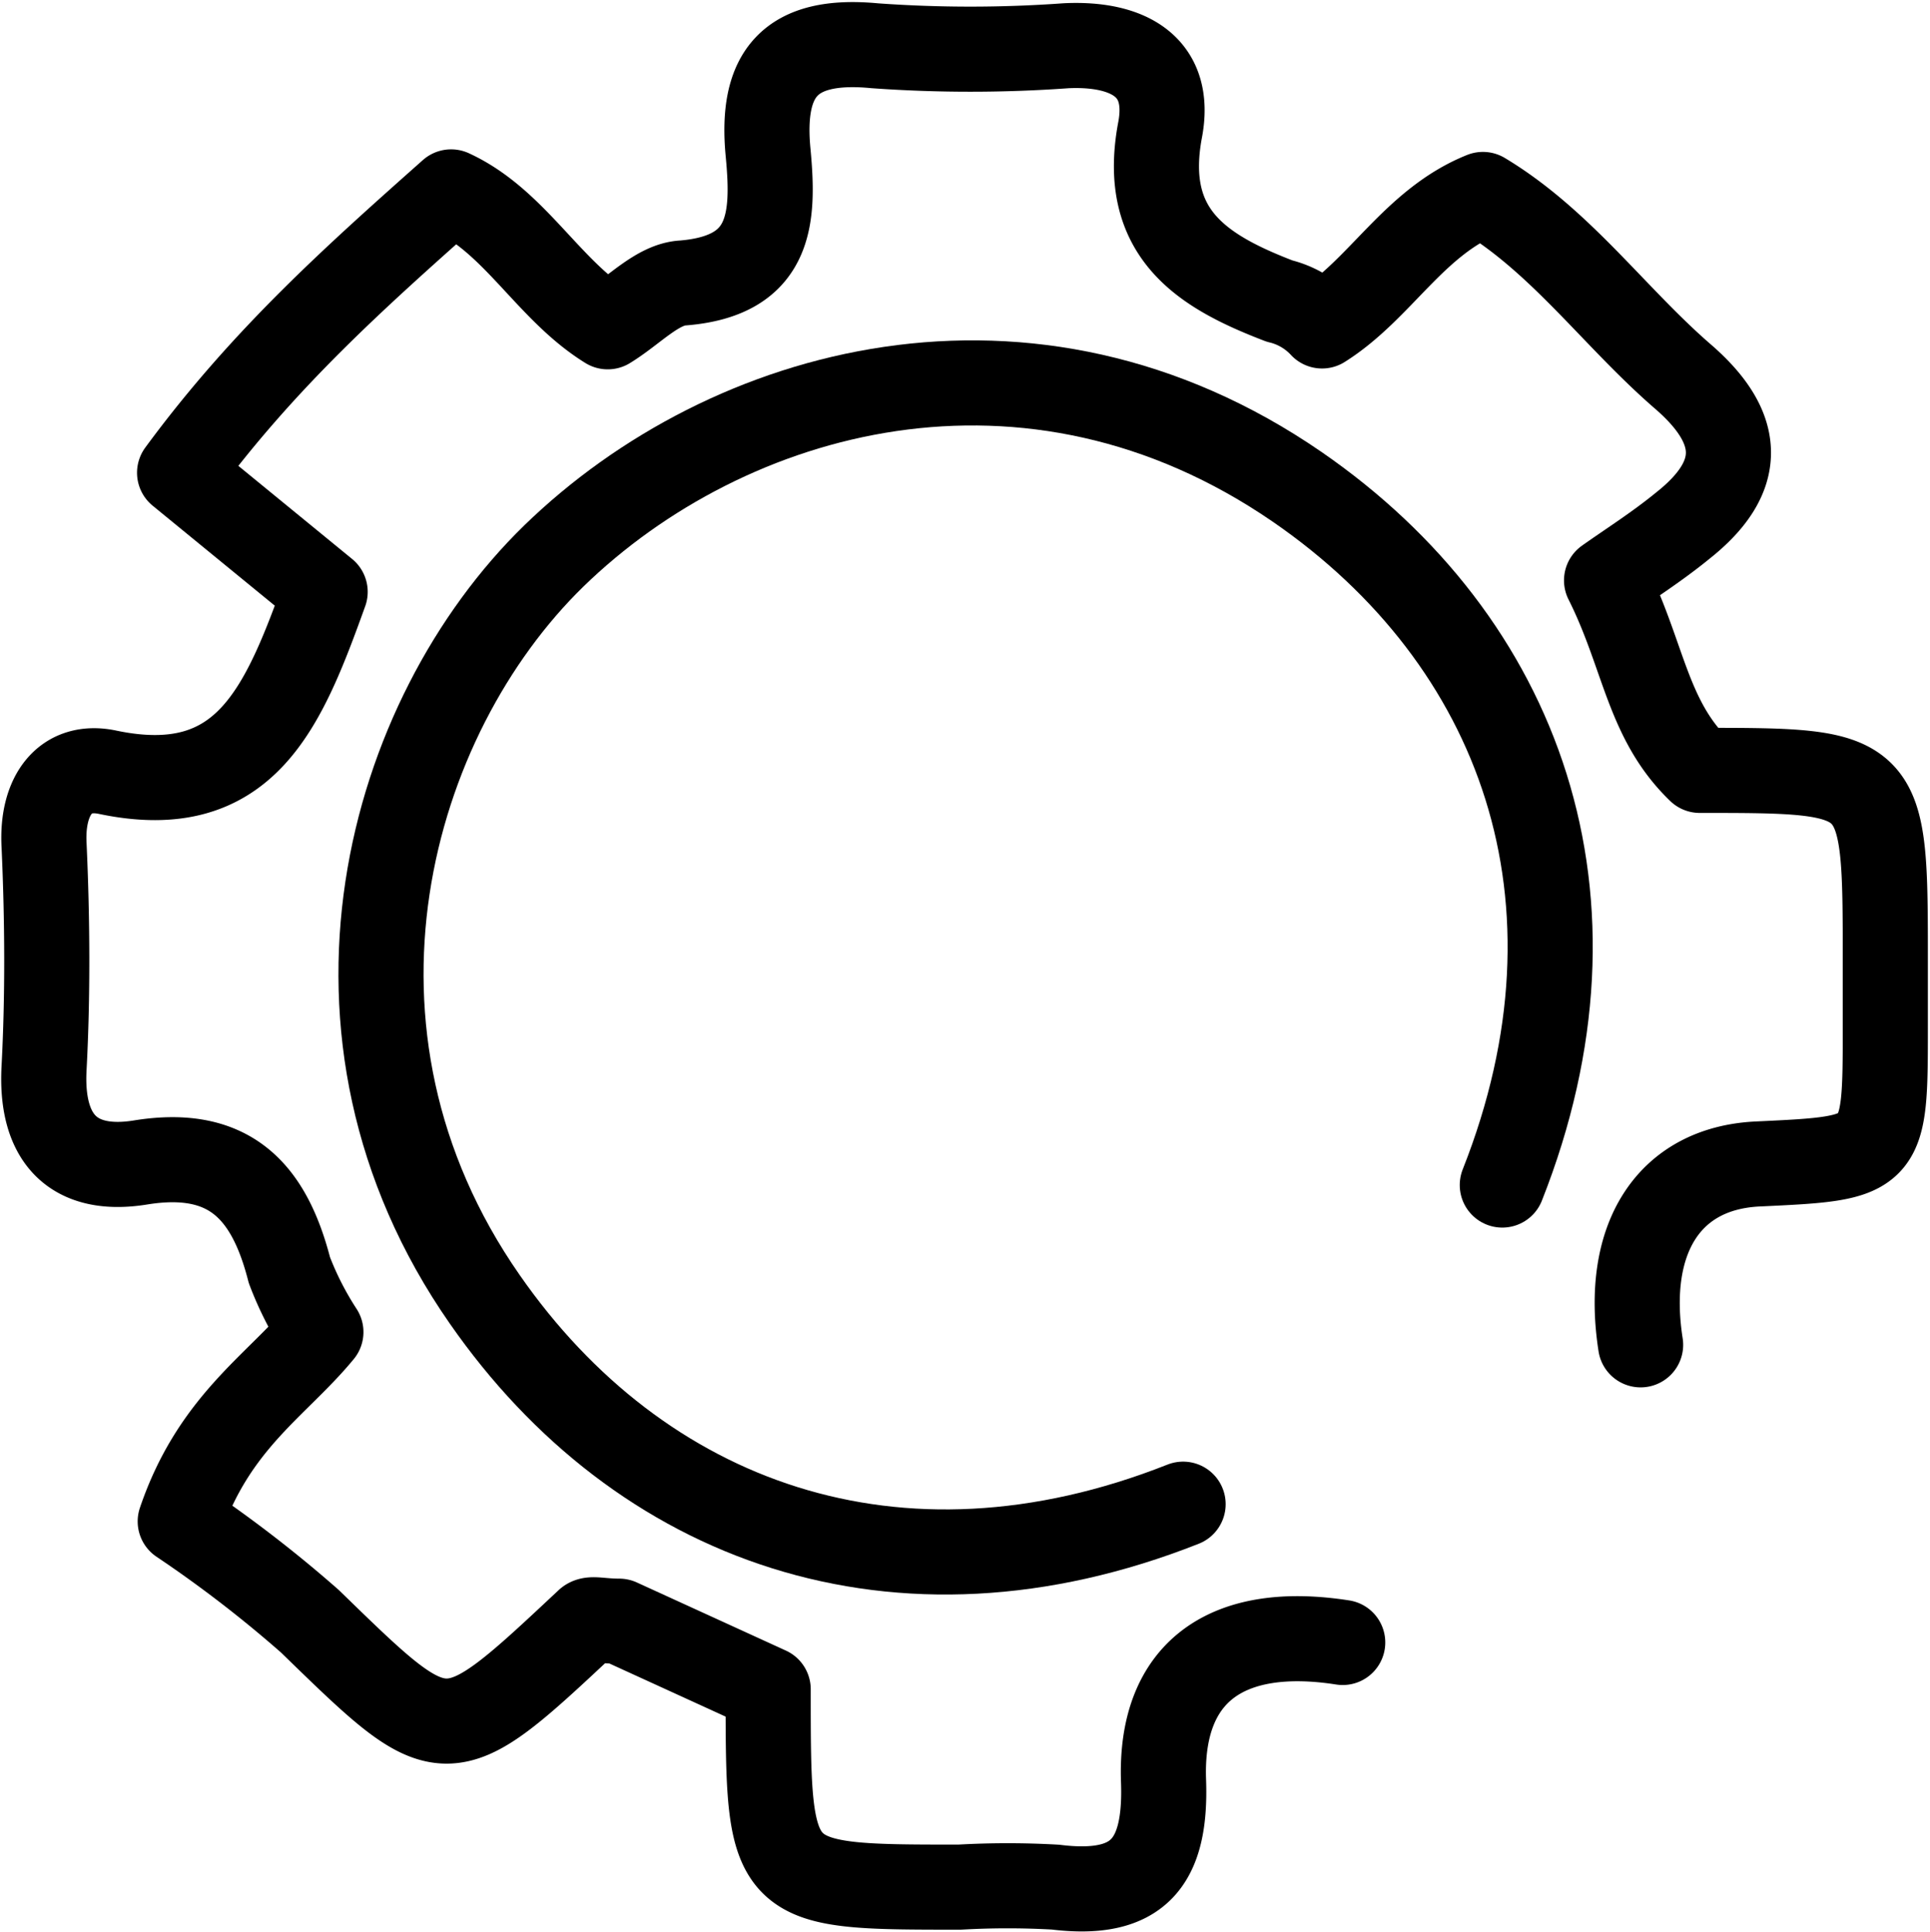 <?xml version="1.0" encoding="UTF-8"?><svg xmlns="http://www.w3.org/2000/svg" xmlns:xlink="http://www.w3.org/1999/xlink" data-name="Layer 1" height="90.8" preserveAspectRatio="xMidYMid meet" version="1.0" viewBox="11.4 11.3 90.7 90.8" width="90.7" zoomAndPan="magnify"><path d="M82,67c5.32-13.45.85-25.58-9.63-32.81-12.59-8.67-26.77-4.7-34.94,3.24-7.77,7.57-12,22.38-3.25,34.94C41.45,82.83,53.55,87.32,67,82" fill="none" stroke="#000" stroke-linecap="round" stroke-linejoin="round" stroke-width="4"/><path d="M74.5,88.5c-5.45-.85-8.6,1.38-8.42,6.5.14,3.88-1.2,5.48-5.08,5a39.71,39.71,0,0,0-4.5,0c-9,0-9,0-9-9.3l-7-3.2c-.83,0-1.3-.15-1.48,0-6.71,6.29-6.65,6.23-13.06,0a59.25,59.25,0,0,0-6.09-4.69c1.59-4.68,4.56-6.4,6.61-8.9A15.29,15.29,0,0,1,25,71c-.95-3.71-2.81-5.74-7-5.06-3.1.5-4.71-1.06-4.53-4.43s.16-7,0-10.5c-.12-2.33,1-3.84,3-3.41,6.46,1.35,8.24-3,10.21-8.48l-6.84-5.6c3.94-5.36,8.27-9.21,12.76-13.2,3,1.38,4.56,4.61,7.36,6.34,1.23-.75,2.34-2,3.54-2.06,4.15-.34,4.29-3,4-6.09-.37-3.74,1-5.44,5-5.06a62.72,62.72,0,0,0,9,0c2.94-.14,5,1,4.41,4-.89,4.84,2,6.61,5.62,8a4,4,0,0,1,2,1.17c2.74-1.72,4.32-4.88,7.56-6.18,3.68,2.21,6.19,5.78,9.4,8.56,2.81,2.43,2.89,4.71,0,7-1.22,1-2.52,1.82-3.59,2.58,1.77,3.53,1.89,6.53,4.38,8.93,8.72,0,8.72,0,8.72,9v3c0,6.22,0,6.22-6,6.5-4.16.2-6.28,3.48-5.5,8.5" fill="none" stroke="#000" stroke-linecap="round" stroke-linejoin="round" stroke-width="4"/></svg>